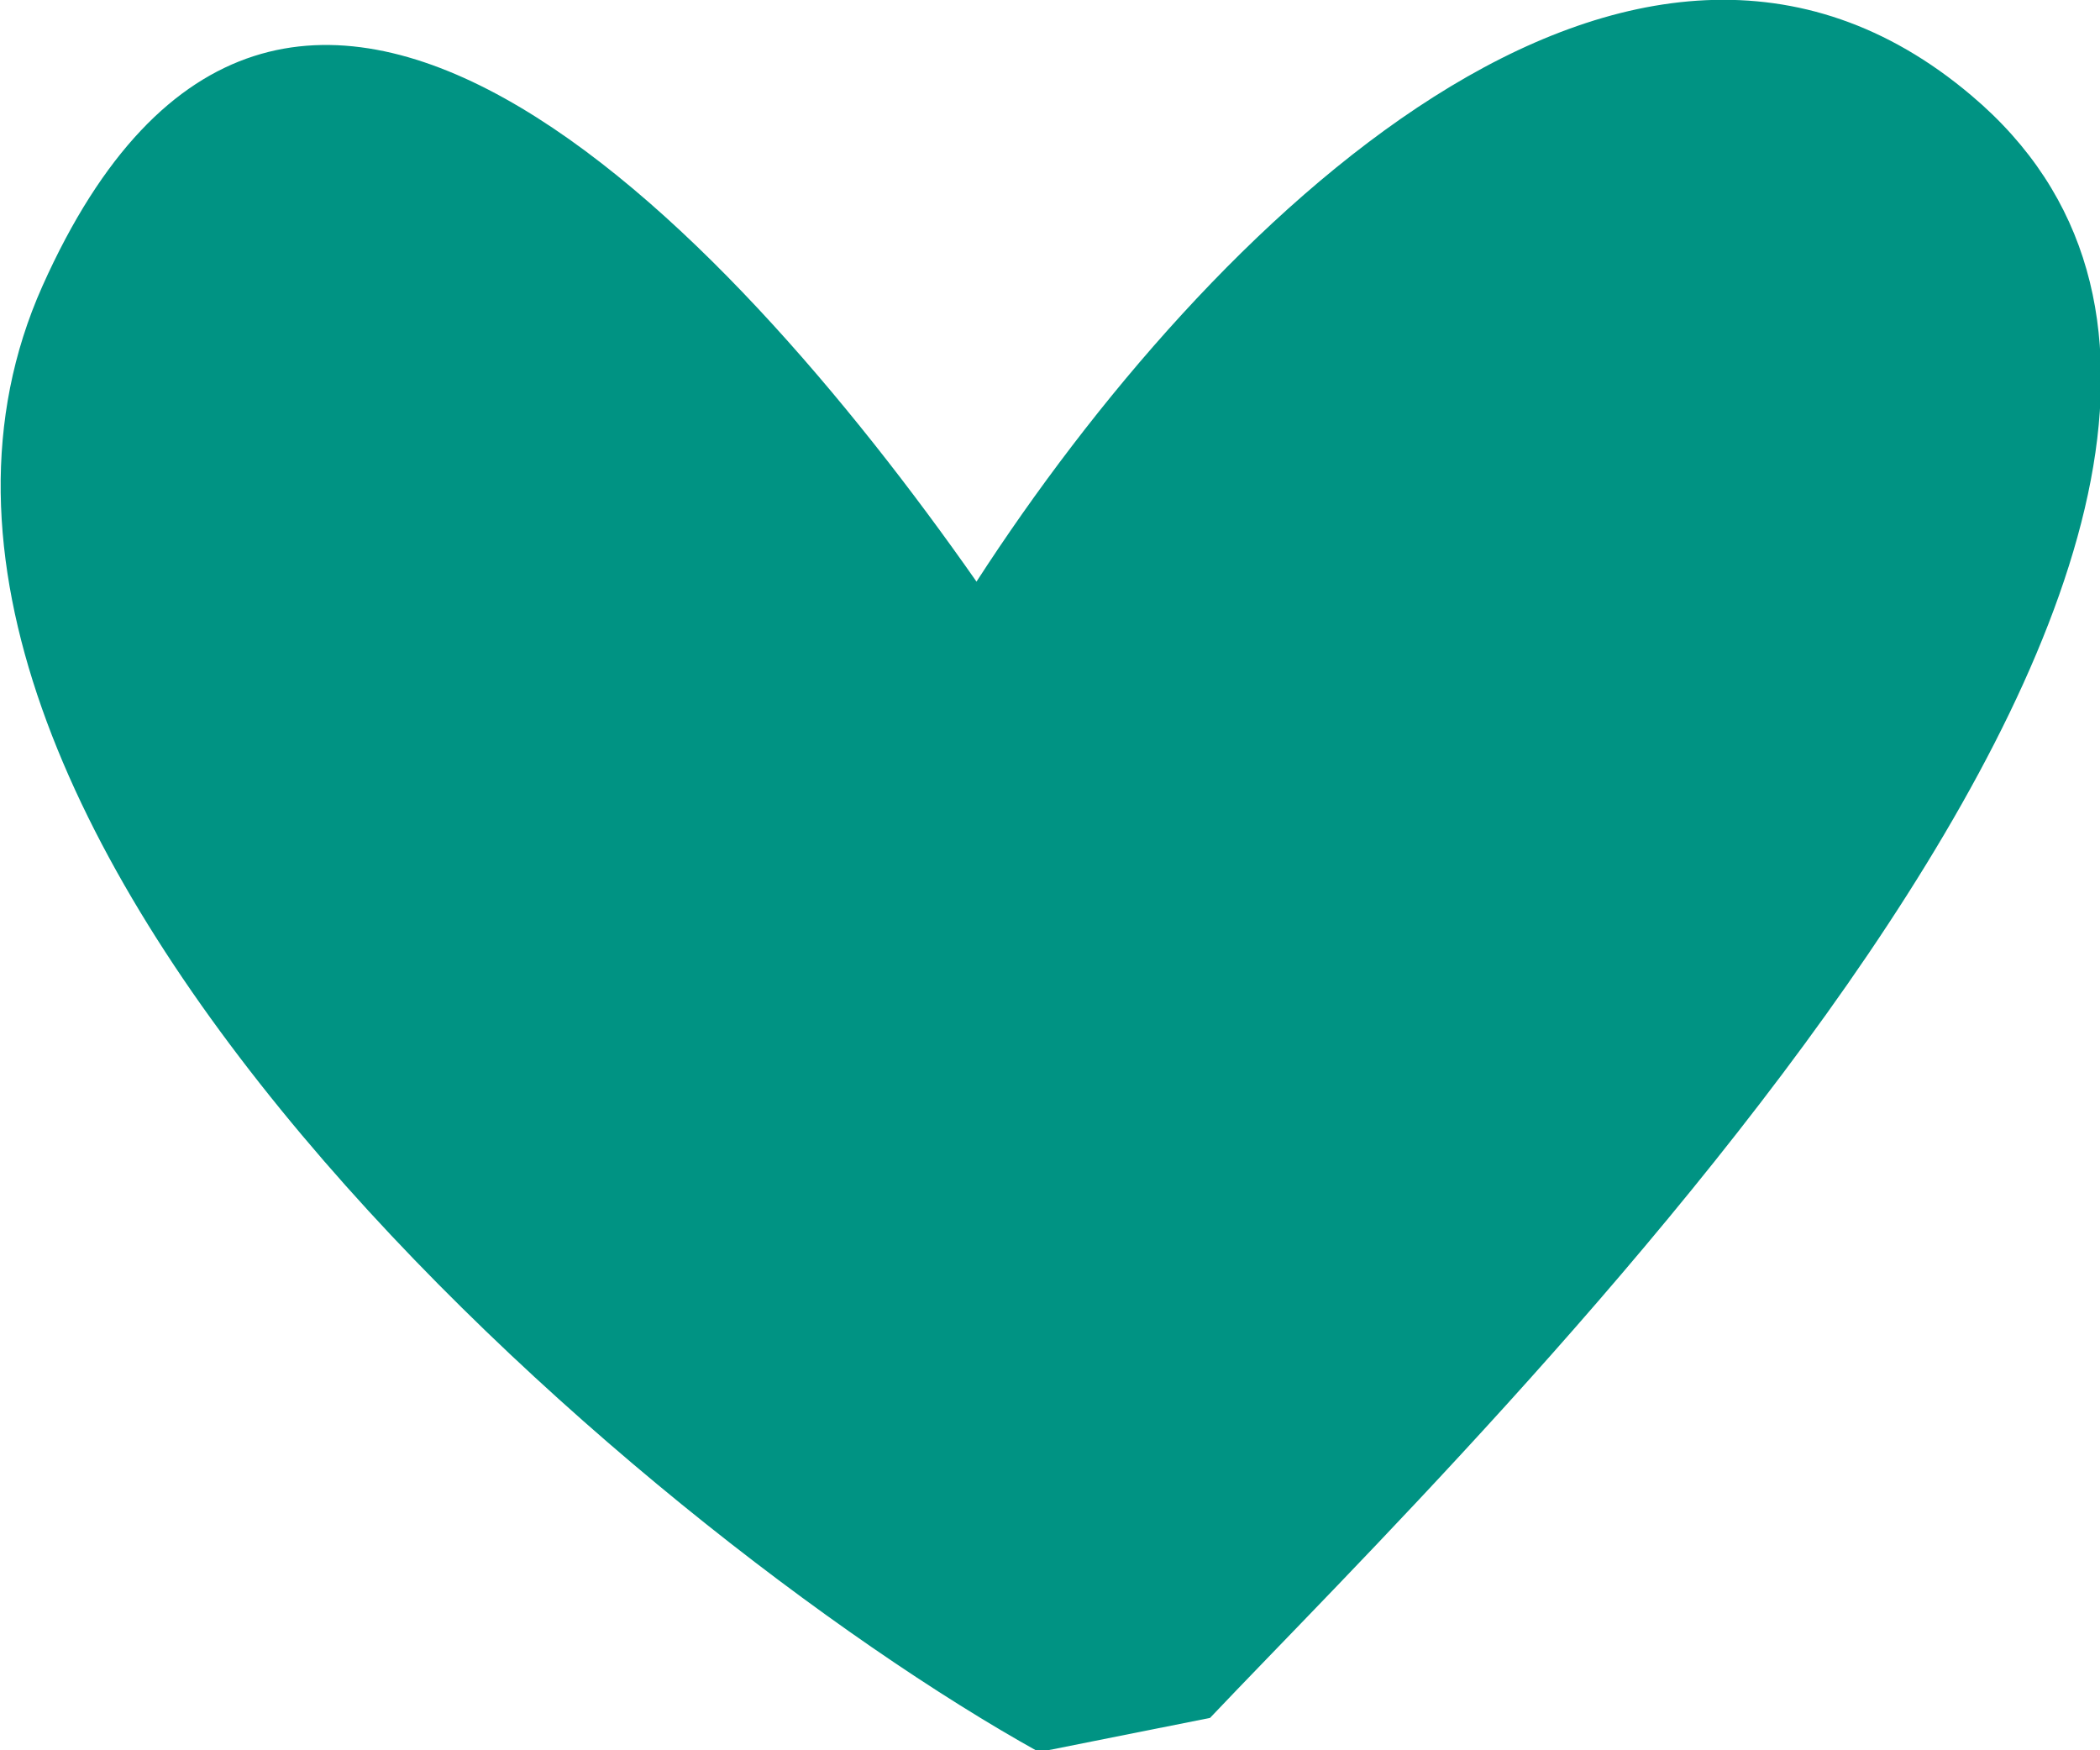 <svg width="24" height="20" viewBox="0 0 24 20" fill="none" xmlns="http://www.w3.org/2000/svg">
<g clip-path="url(#clip0_470_138)">
<path d="M13.829 19.63C16.813 16.481 27.993 5.699 22.529 1.09C18.662 -2.181 13.808 2.551 11.16 6.646C8.28 2.531 3.216 -2.84 0.484 3.271C-2.227 9.341 7.314 17.49 11.874 20.02" fill="#009383"/>
</g>
<defs>
<clipPath id="clip0_470_138">
<rect width="24" height="20" fill="white"/>
</clipPath>
</defs>
</svg>

